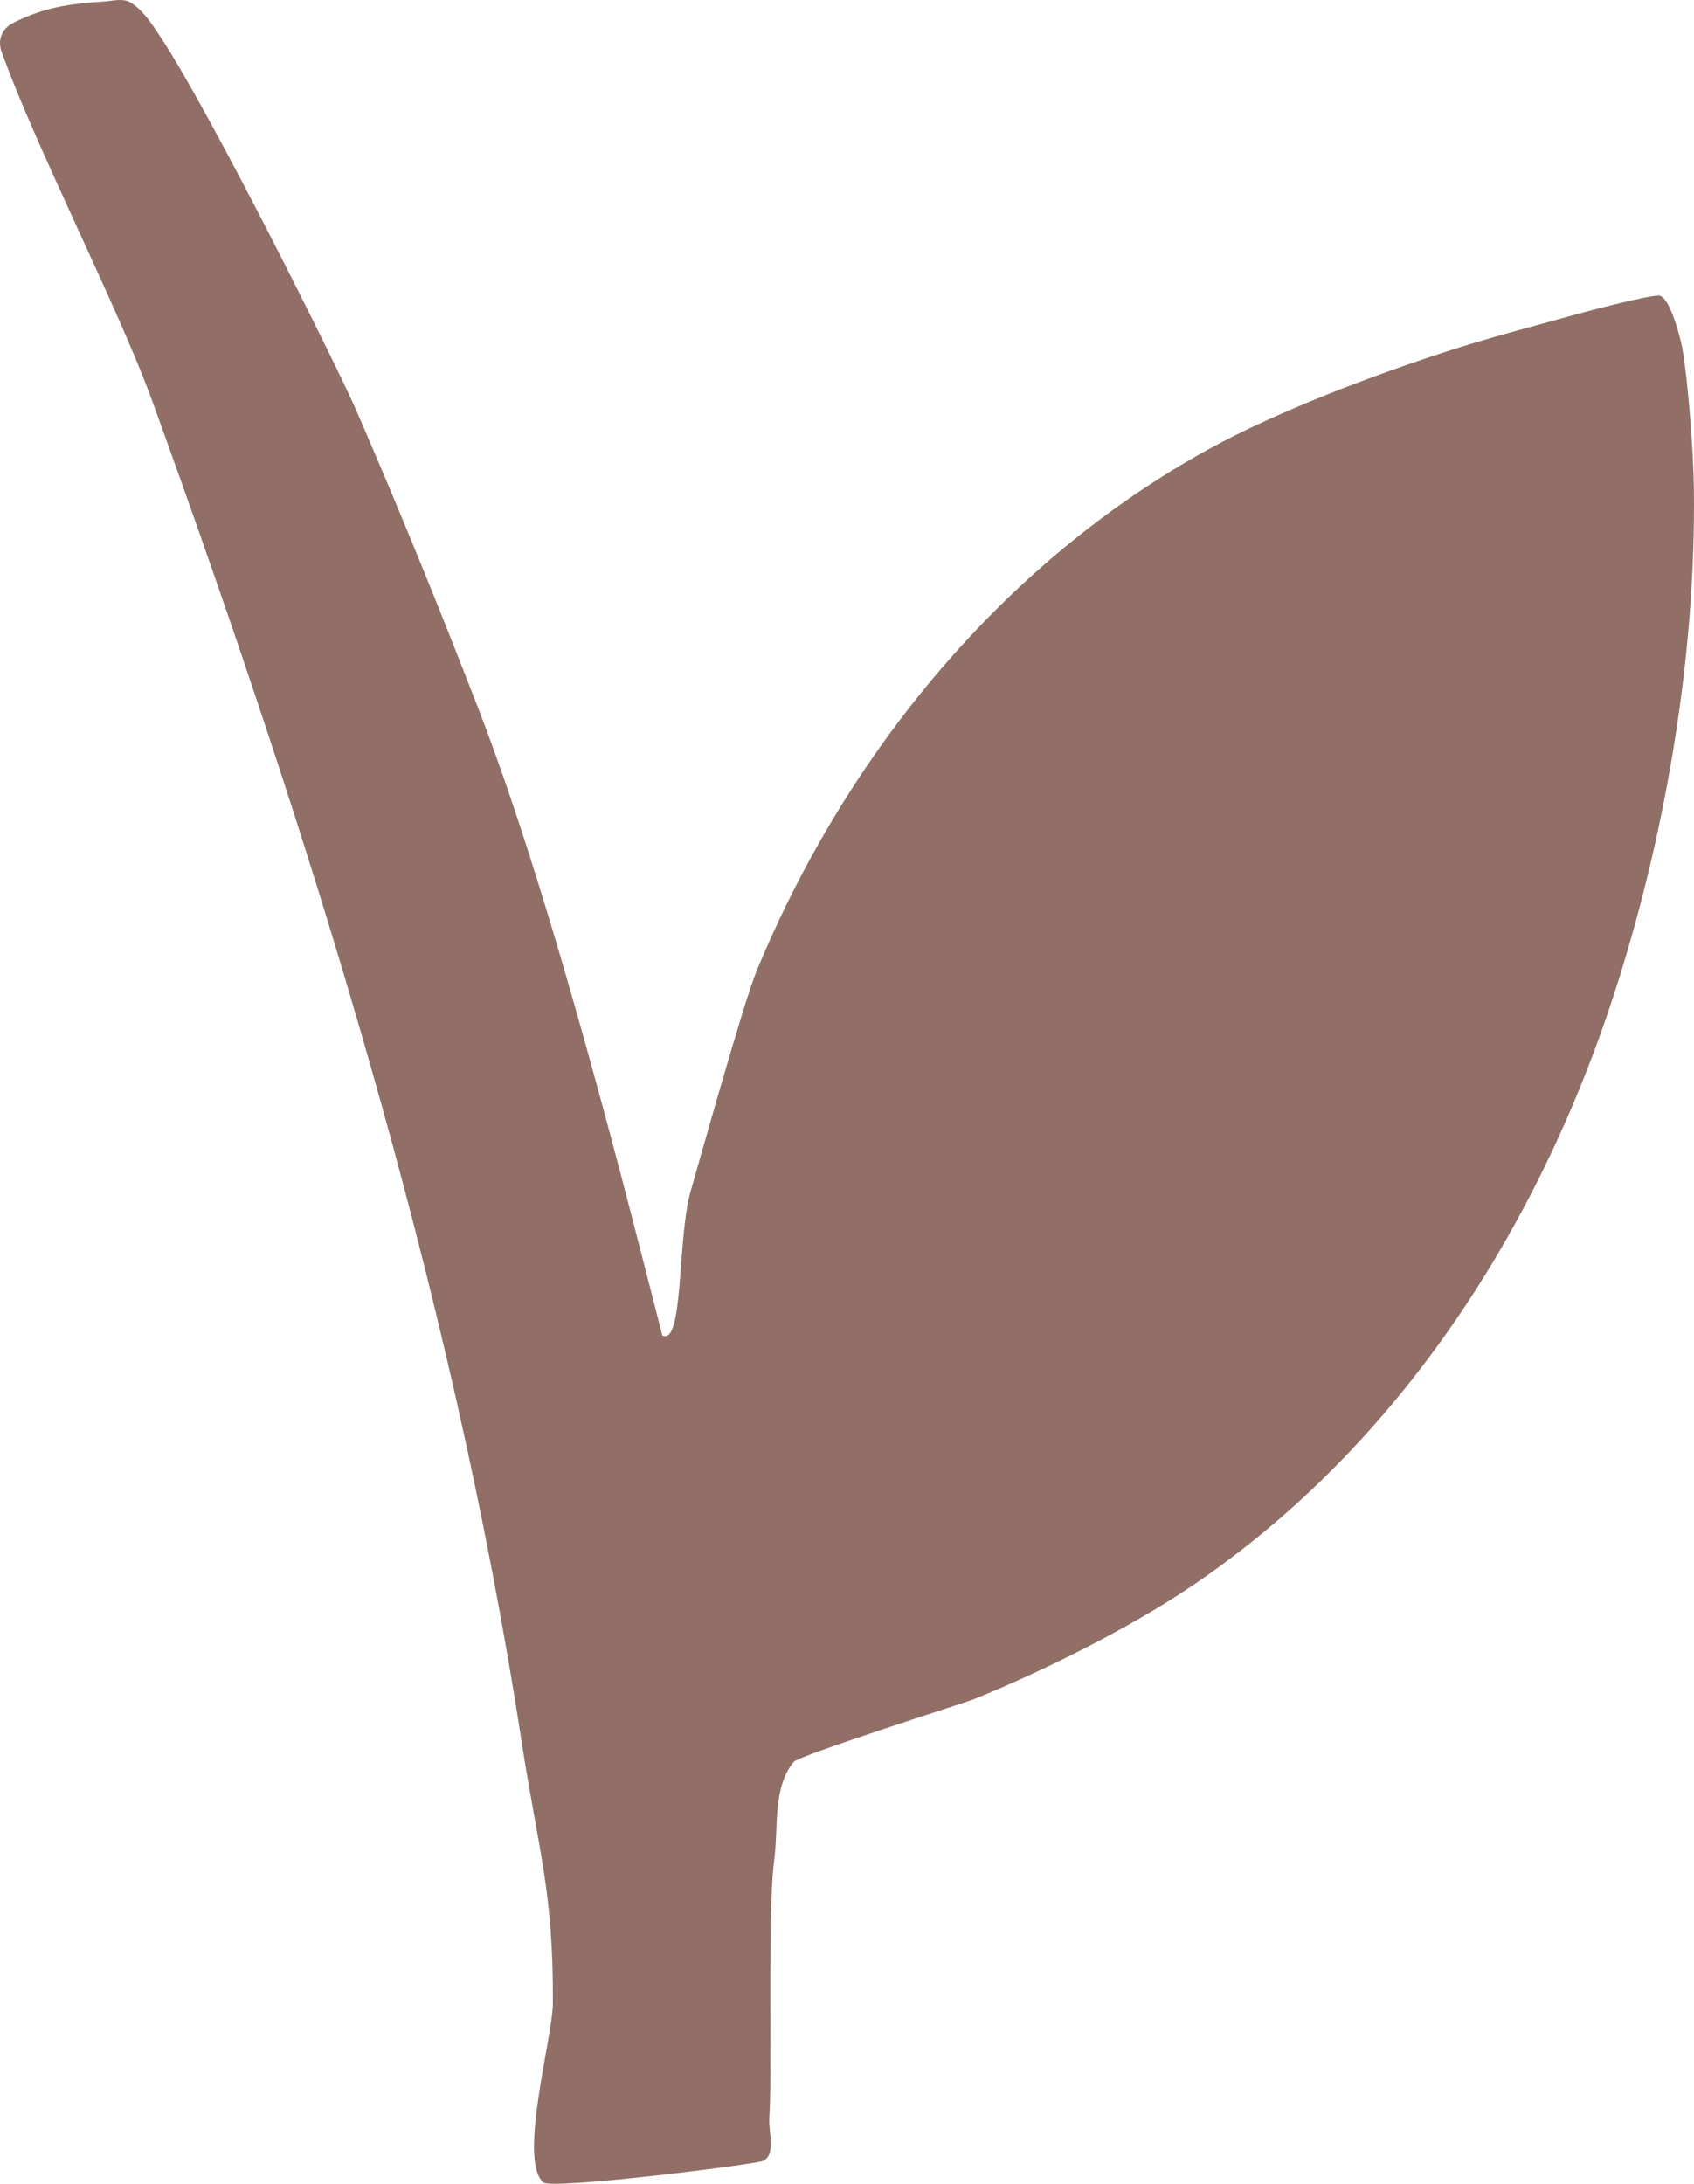 <?xml version="1.0" encoding="UTF-8"?> <svg xmlns="http://www.w3.org/2000/svg" width="128" height="165" viewBox="0 0 128 165" fill="none"> <path fill-rule="evenodd" clip-rule="evenodd" d="M50.05 100.912C51.68 101.664 51.16 93.527 52.203 89.944C52.793 87.919 56.183 75.751 57.175 73.351C63.945 56.98 75.813 42.439 91.404 33.899C96.608 31.049 103.714 28.374 109.25 26.575C112.554 25.502 115.922 24.64 119.267 23.706C119.622 23.607 124.904 22.198 125.418 22.345C126.256 22.584 127.025 25.794 127.106 26.259C127.592 29.063 127.96 34.359 127.992 36.897C128.146 49.238 125.986 62.291 122.299 74.057C116.599 92.251 105.927 109.133 89.99 119.879C85.341 123.014 78.695 126.339 73.506 128.42C73.076 128.593 60.375 132.639 59.974 133.123C58.371 135.065 58.832 138.048 58.498 140.55C58.112 143.449 58.226 151.064 58.209 153.568C58.194 155.73 58.249 157.896 58.13 160.055C58.071 161.135 58.637 162.788 57.673 163.266C57.147 163.527 41.669 165.469 41.045 164.894C39.139 163.141 41.768 153.94 41.778 151.341C41.813 142.835 40.693 139.906 39.403 131.533C34.071 96.921 23.431 63.207 11.536 30.383C8.936 23.209 2.659 11.054 0.106 3.863C-0.194 3.016 0.16 2.164 0.955 1.755C3.29 0.553 5.25 0.289 7.842 0.116C8.517 0.071 9.291 -0.16 9.869 0.193C10.814 0.771 11.445 1.774 12.062 2.696C15.905 8.439 25.571 27.904 26.884 30.922C30.155 38.443 33.246 46.046 36.205 53.698C42.057 68.834 47.912 92.662 50.05 100.912Z" fill="#916F66"></path> </svg> 